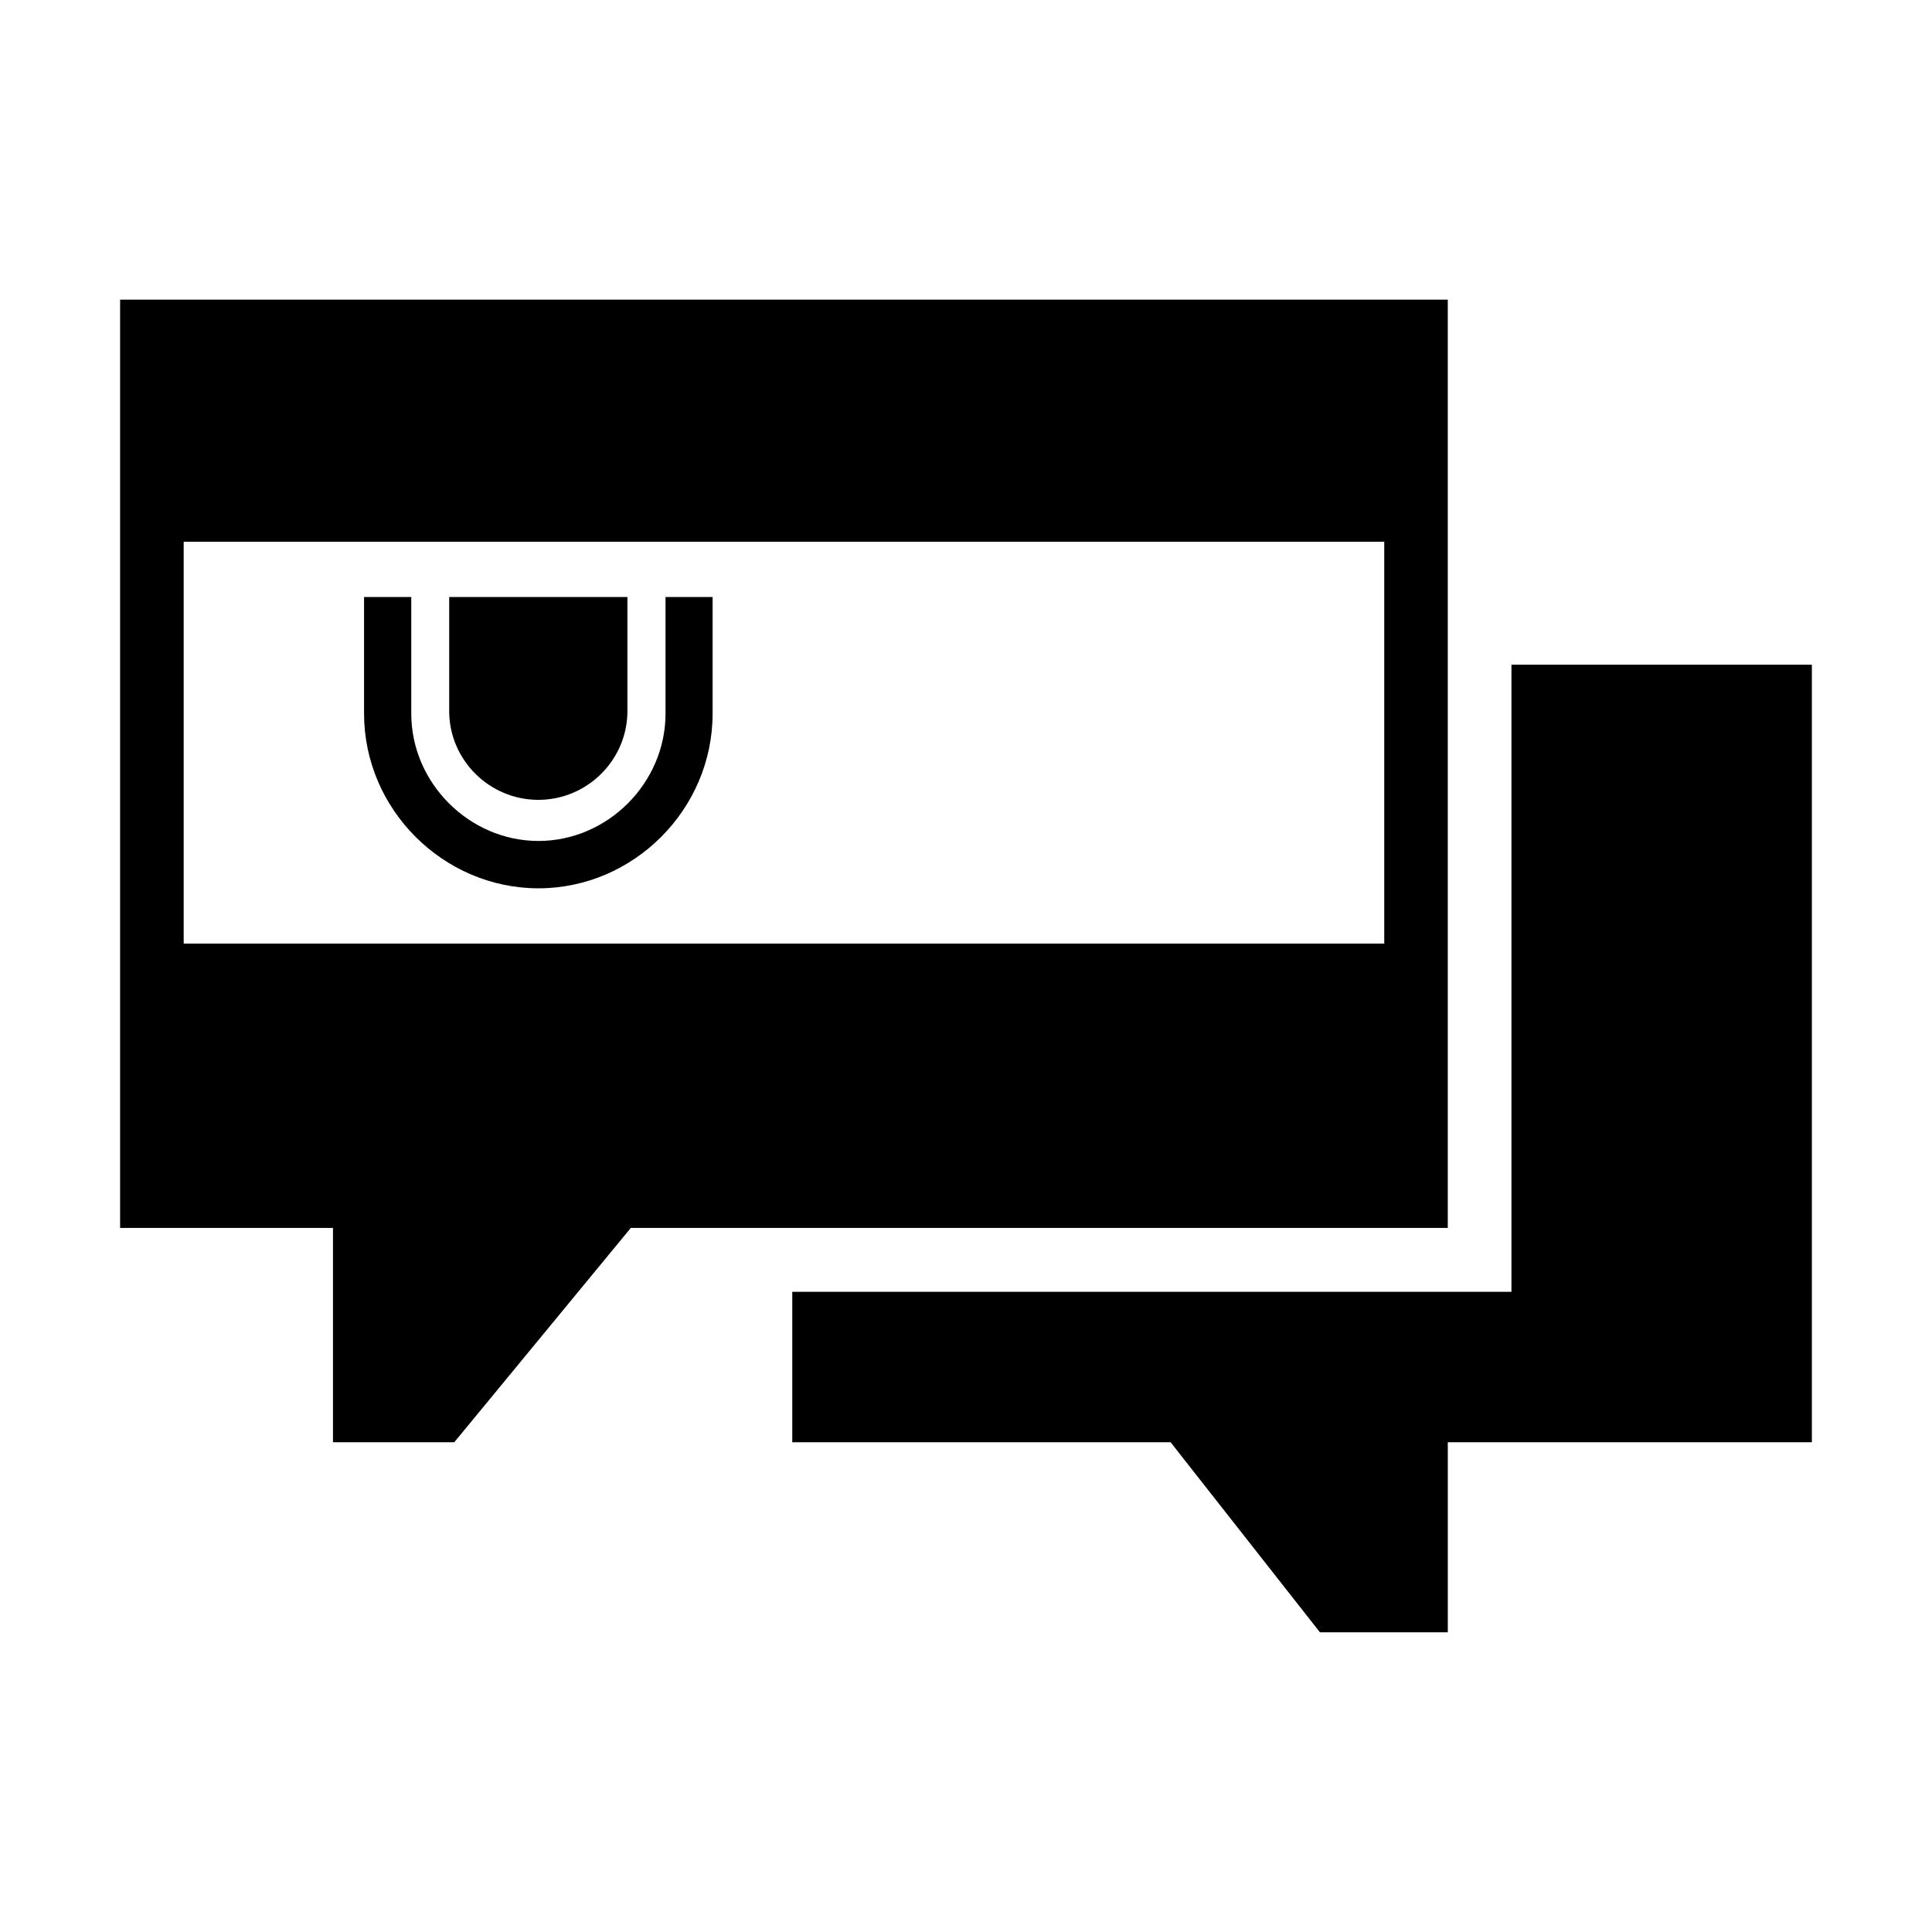 <?xml version="1.0" encoding="UTF-8"?>
<!-- Uploaded to: SVG Repo, www.svgrepo.com, Generator: SVG Repo Mixer Tools -->
<svg fill="#000000" width="800px" height="800px" version="1.1" viewBox="144 144 512 512" xmlns="http://www.w3.org/2000/svg">
 <g>
  <path d="m192.68 287.56h318.16v106.5h-318.16zm-16.852-64.152v246.01h56.414v56.793h32.145l46.781-56.793h216.51v-246.01z" fill-rule="evenodd"/>
  <path d="m454.22 526.21 39.578 50.371h33.883v-50.371h96.484v-206.05h-79.617v166.19h-190.59v39.867z"/>
  <path d="m240.48 302.21v30.902c0 25.402 21.027 46.301 46.219 46.301 25.18 0 46.148-20.895 46.148-46.301v-30.902h-12.477v30.902c0 18.426-15.379 33.75-33.672 33.75-18.293 0-33.707-15.324-33.707-33.75v-30.902z" fill-rule="evenodd"/>
  <path d="m263.04 302.21v30.207c0 12.988 10.648 23.551 23.617 23.551 12.973 0 23.617-10.562 23.617-23.551v-30.207z" fill-rule="evenodd"/>
 </g>
</svg>